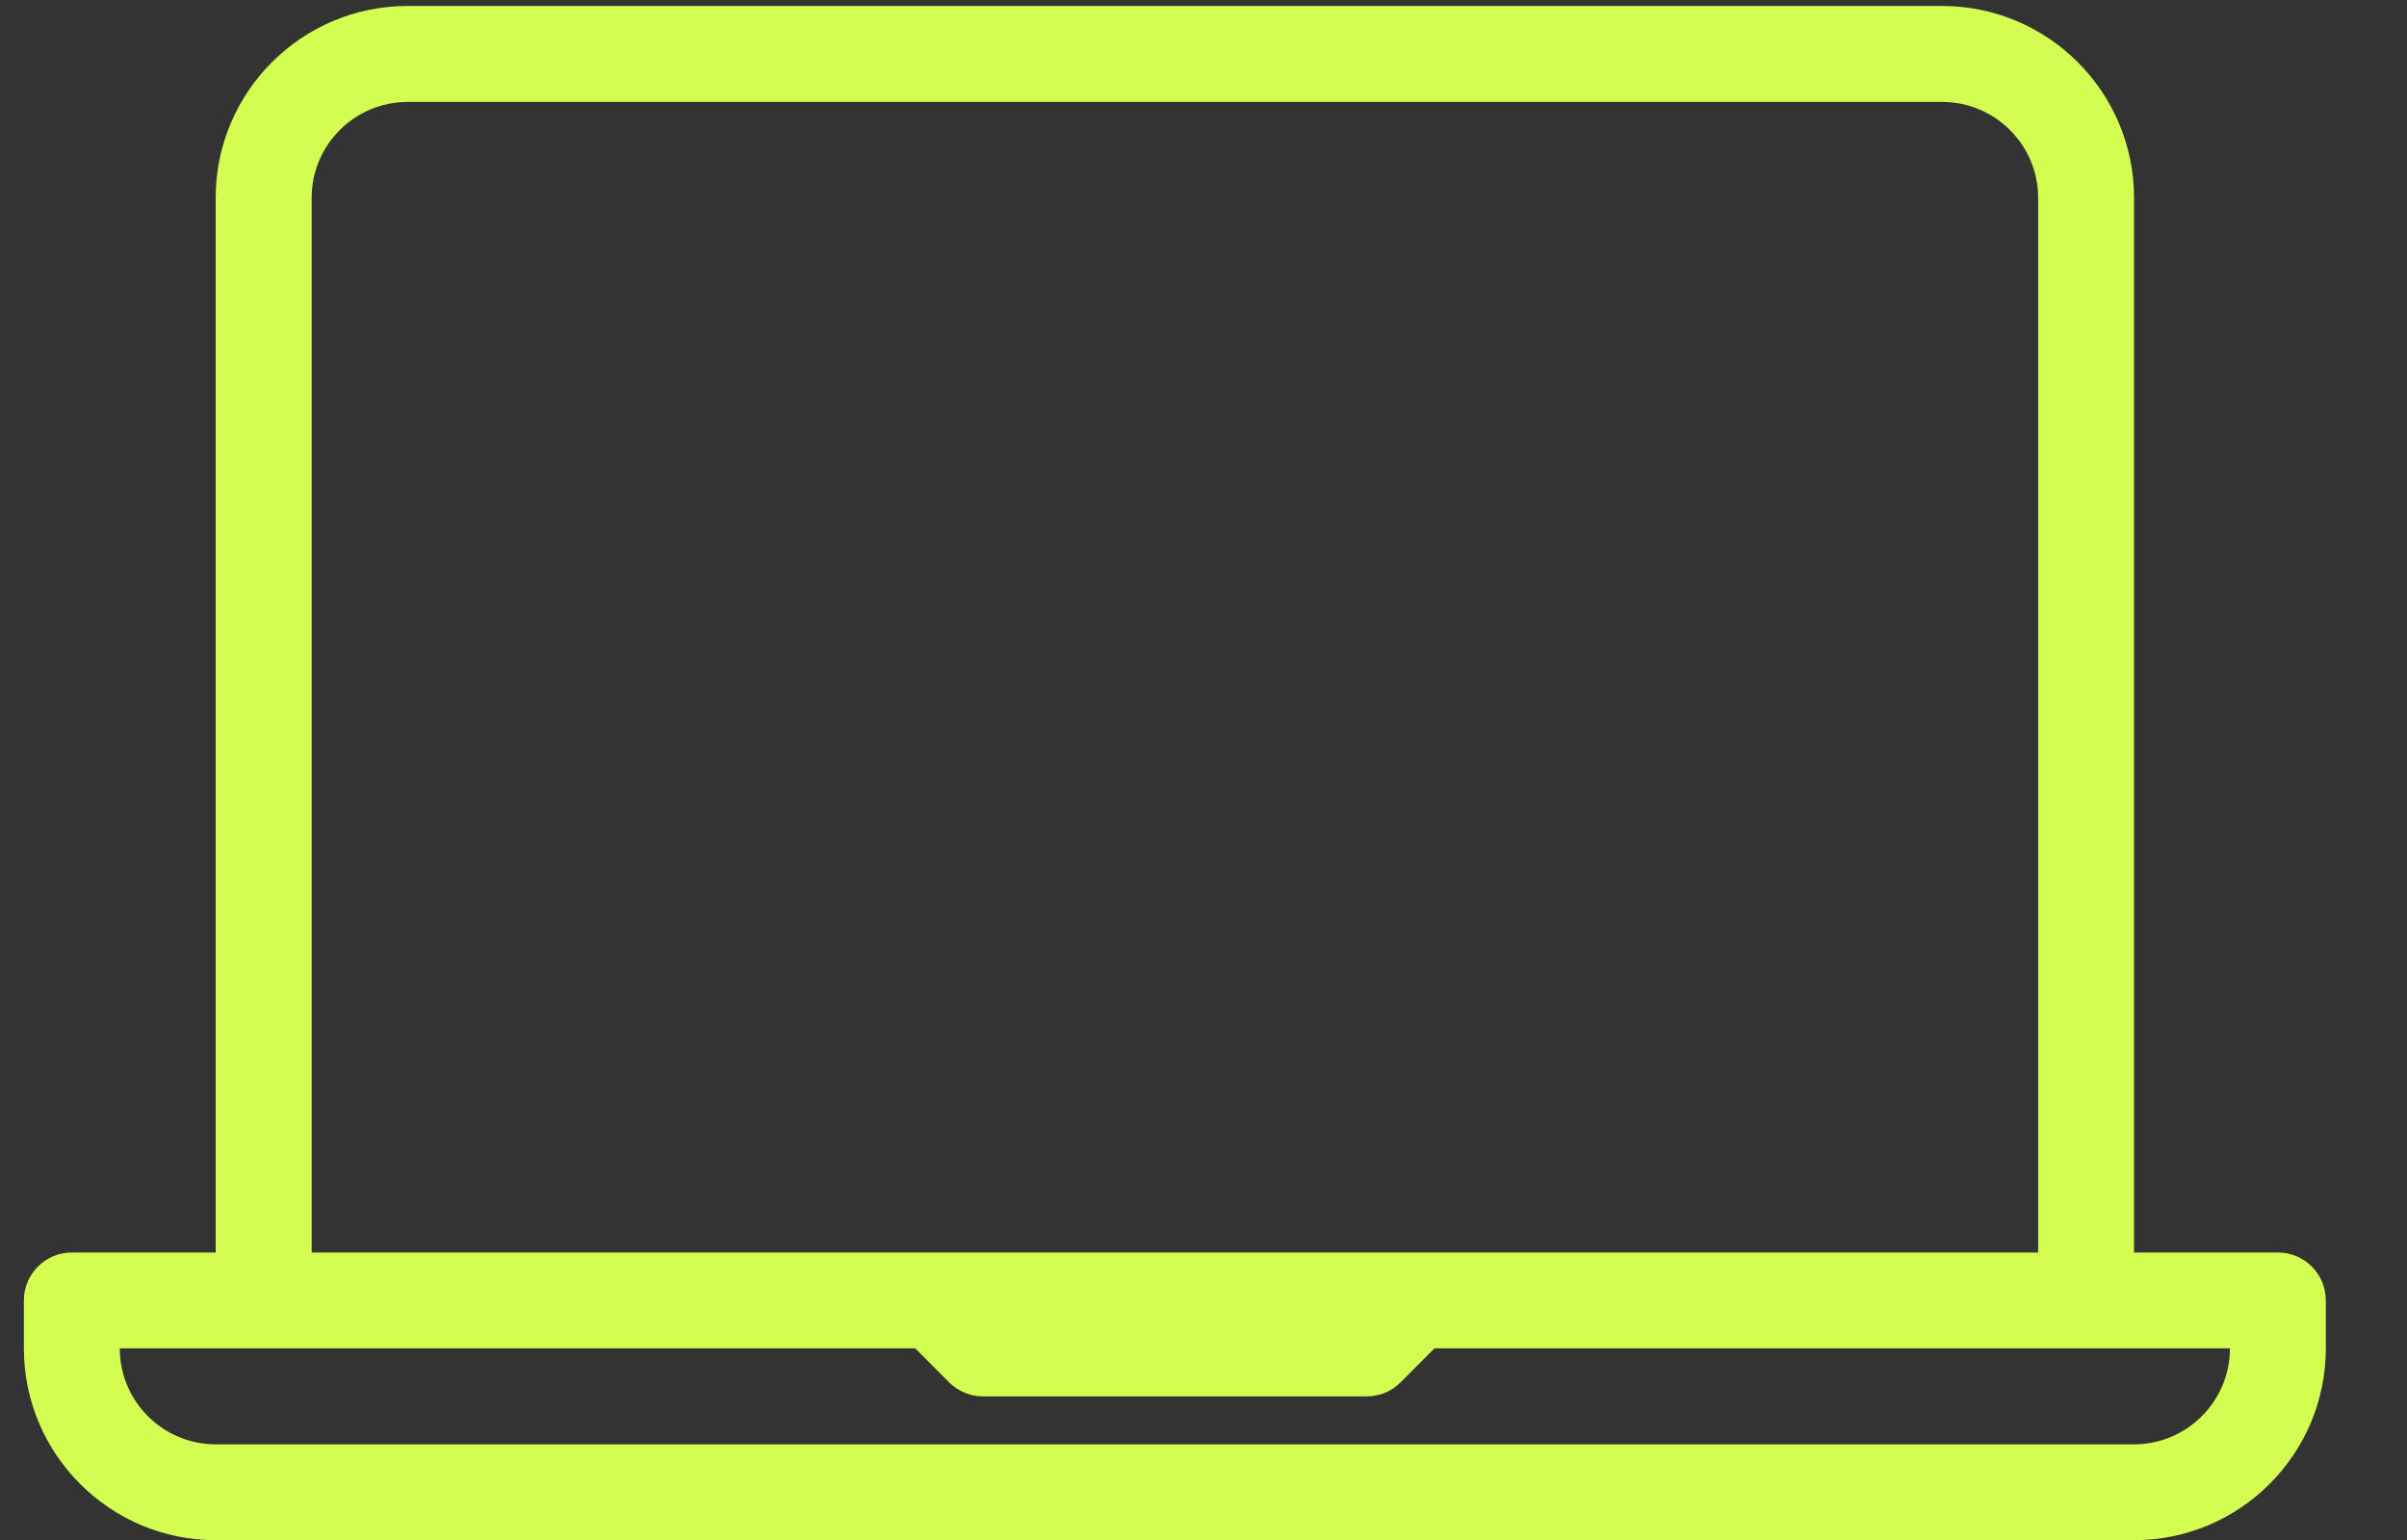 <svg width="25" height="16" viewBox="0 0 25 16" fill="none" xmlns="http://www.w3.org/2000/svg">
<rect x="0" y="0" width="25" height="16" fill="#333333" stroke="none"/>
<path d="M23.659 13.013H22.165V2.055C22.165 0.956 21.271 0.062 20.172 0.062H4.233C3.134 0.062 2.24 0.956 2.24 2.055V13.013H0.746C0.471 13.013 0.248 13.236 0.248 13.511V14.009C0.248 15.108 1.142 16.002 2.24 16.002H22.165C23.264 16.002 24.157 15.108 24.157 14.009V13.511C24.157 13.236 23.934 13.013 23.659 13.013ZM3.237 2.055C3.237 1.506 3.684 1.059 4.233 1.059H20.172C20.721 1.059 21.169 1.506 21.169 2.055V13.013H14.693H9.712H3.237V2.055ZM22.165 15.006H2.24C1.691 15.006 1.244 14.559 1.244 14.009H2.739H9.506L9.858 14.362C9.951 14.455 10.078 14.508 10.21 14.508H14.195C14.327 14.508 14.454 14.455 14.547 14.362L14.899 14.009H21.667H23.161C23.161 14.559 22.714 15.006 22.165 15.006Z" fill="#D4FD52"/>
</svg>
